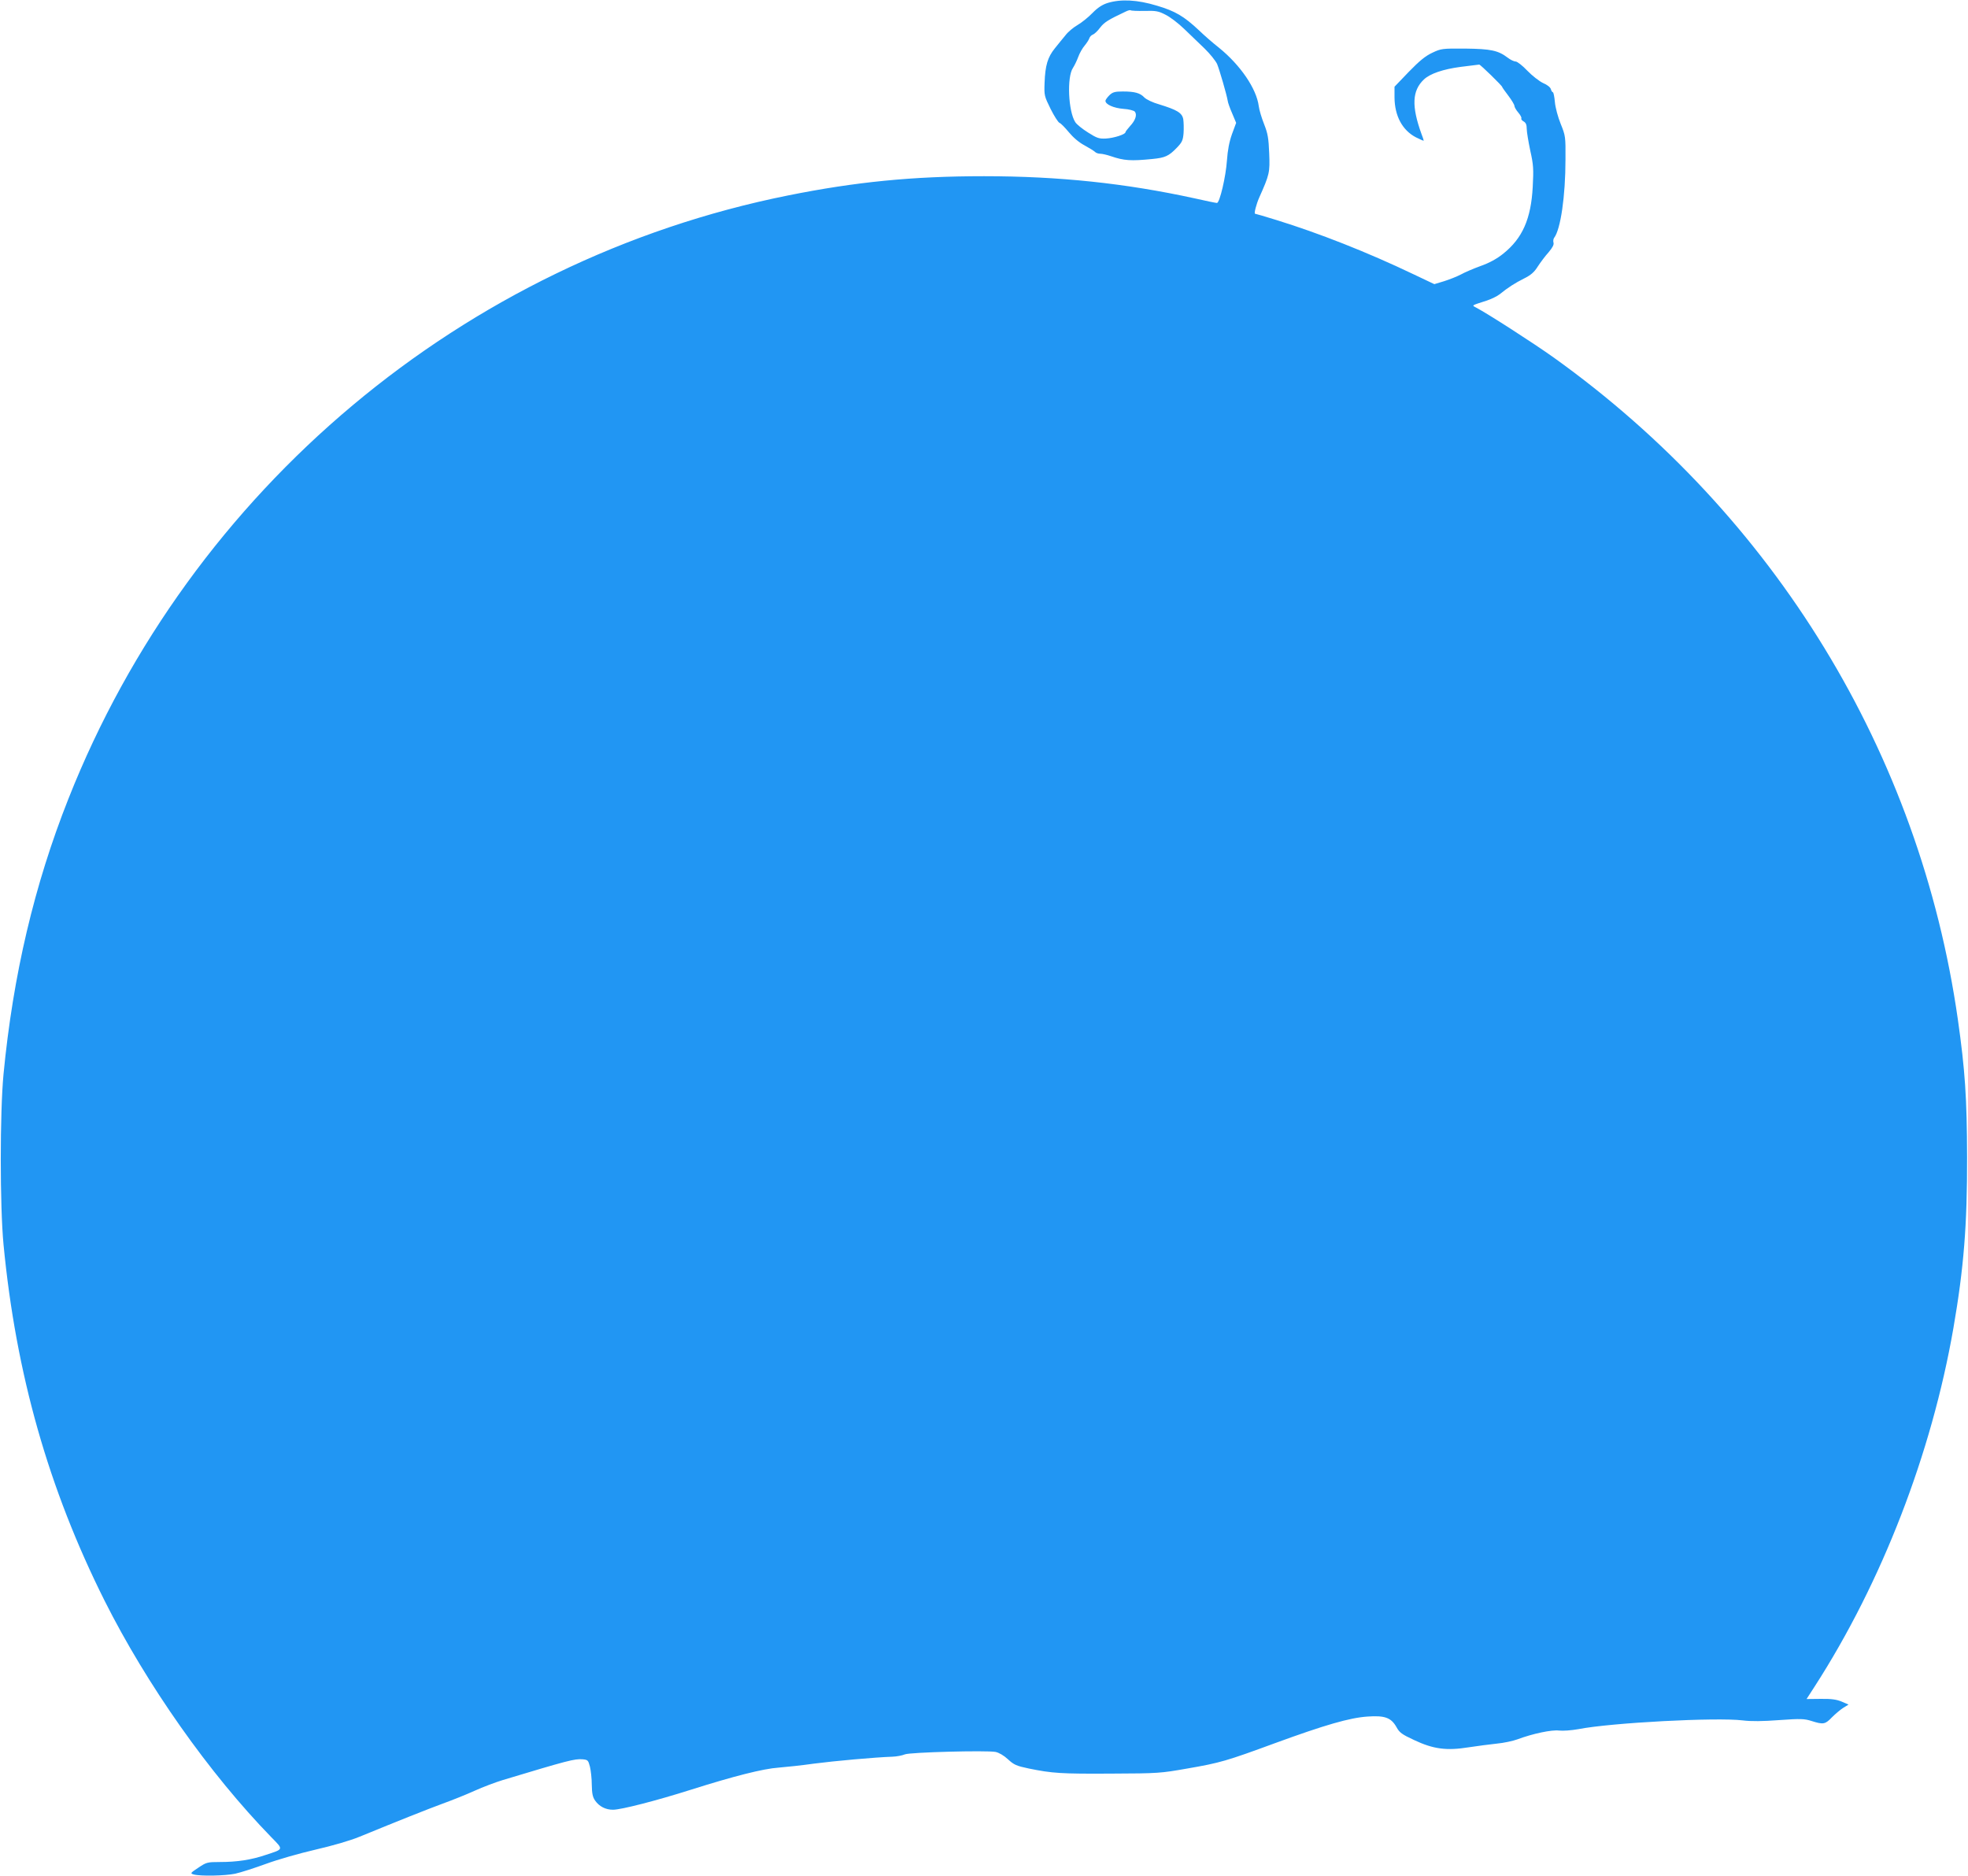 <?xml version="1.0" standalone="no"?>
<!DOCTYPE svg PUBLIC "-//W3C//DTD SVG 20010904//EN"
 "http://www.w3.org/TR/2001/REC-SVG-20010904/DTD/svg10.dtd">
<svg version="1.0" xmlns="http://www.w3.org/2000/svg"
 width="1280pt" height="1220pt" viewBox="0 0 1280 1220"
 preserveAspectRatio="xMidYMid meet">
<g transform="translate(0,1220) scale(0.1,-0.1)"
fill="#2196f3" stroke="none">
<path d="M7205 12181 c-35 -11 -65 -30 -100 -66 -27 -28 -71 -63 -97 -78 -26
-15 -61 -44 -77 -65 -17 -20 -48 -59 -70 -86 -47 -58 -63 -112 -67 -225 -3
-81 -2 -86 39 -169 23 -46 49 -87 58 -91 9 -3 36 -31 60 -60 28 -34 66 -67
102 -86 31 -17 62 -36 69 -43 7 -7 22 -12 35 -12 12 0 43 -7 69 -16 85 -29
129 -32 269 -18 83 8 107 19 159 73 34 35 40 48 44 95 2 30 1 71 -2 91 -8 41
-39 60 -156 96 -43 12 -84 32 -97 45 -27 29 -62 39 -140 39 -51 0 -66 -4 -87
-24 -14 -14 -26 -30 -26 -37 0 -23 53 -47 117 -52 35 -2 68 -11 74 -18 16 -20
4 -57 -31 -94 -16 -18 -30 -36 -30 -40 0 -14 -75 -38 -127 -41 -44 -2 -58 2
-116 39 -37 23 -74 53 -83 67 -46 70 -56 295 -15 354 9 14 25 46 34 71 9 25
28 58 42 74 13 16 27 37 30 47 3 10 14 21 23 24 9 3 31 23 47 45 27 35 52 51
167 105 14 7 29 11 32 8 3 -3 44 -5 90 -4 74 2 91 -1 137 -25 29 -14 84 -56
122 -93 37 -36 97 -94 132 -127 35 -34 71 -79 81 -100 16 -39 63 -201 69 -239
1 -11 14 -48 29 -82 l26 -62 -27 -73 c-18 -51 -28 -103 -33 -173 -7 -103 -47
-275 -65 -275 -6 0 -71 13 -145 30 -449 98 -881 144 -1370 144 -465 0 -836
-37 -1274 -125 -2110 -423 -3885 -1911 -4681 -3924 -222 -560 -360 -1147 -422
-1790 -24 -252 -24 -858 0 -1110 81 -842 293 -1588 657 -2315 274 -546 681
-1124 1084 -1538 81 -83 83 -77 -36 -116 -94 -32 -186 -46 -298 -46 -82 0 -88
-2 -140 -37 -53 -35 -54 -37 -30 -44 44 -12 203 -9 270 5 36 8 126 37 200 64
76 28 216 68 320 92 116 27 224 58 290 85 251 103 442 179 540 215 58 21 151
58 206 83 55 25 138 56 184 70 425 128 467 139 519 135 34 -3 37 -6 48 -48 6
-25 12 -78 12 -118 1 -58 6 -80 22 -103 27 -38 68 -59 116 -59 53 0 282 59
503 129 281 89 473 138 575 145 50 4 153 15 230 26 130 17 394 41 510 45 28 1
64 8 80 15 34 14 528 27 590 16 23 -5 54 -23 81 -48 39 -36 55 -43 136 -60
152 -31 208 -35 538 -33 305 1 321 3 492 33 214 37 255 49 568 164 328 120
488 166 604 174 113 8 154 -7 189 -69 19 -35 35 -47 115 -84 125 -59 211 -70
354 -47 57 9 139 19 183 24 44 4 105 17 135 28 99 37 222 63 270 57 25 -3 80
1 125 9 214 42 899 78 1070 57 55 -7 130 -6 237 2 140 10 164 9 211 -6 76 -24
88 -22 132 24 22 22 55 50 74 62 l34 21 -44 19 c-34 14 -66 19 -137 18 l-92
-1 53 82 c437 678 760 1514 902 2330 68 393 90 672 89 1113 -1 385 -13 564
-60 895 -247 1730 -1191 3276 -2629 4305 -129 92 -427 284 -505 325 -28 15
-33 12 70 45 30 10 69 29 85 42 53 43 98 72 158 102 44 22 66 41 89 78 17 26
48 68 70 92 26 31 36 50 32 63 -3 10 -1 24 4 31 42 54 74 270 74 512 1 146 0
152 -31 229 -18 44 -35 107 -38 143 -3 34 -9 63 -13 63 -4 0 -10 9 -13 20 -3
12 -24 29 -51 40 -25 12 -70 47 -102 80 -31 33 -66 60 -76 60 -11 0 -34 11
-52 25 -62 47 -109 57 -276 59 -150 1 -157 0 -214 -27 -45 -21 -83 -52 -153
-124 l-93 -97 0 -70 c1 -120 51 -213 139 -259 28 -14 51 -24 51 -22 0 3 -6 22
-14 42 -66 182 -62 283 15 356 40 38 125 67 239 82 63 8 117 15 121 15 8 0
149 -138 149 -145 0 -3 18 -28 40 -57 22 -29 40 -59 40 -67 0 -7 11 -27 25
-43 14 -16 23 -34 20 -38 -3 -5 4 -14 15 -20 14 -8 20 -21 20 -48 0 -20 11
-84 23 -142 21 -93 22 -120 16 -235 -11 -209 -67 -335 -192 -435 -41 -33 -90
-60 -147 -80 -47 -17 -105 -42 -130 -56 -25 -13 -73 -32 -108 -43 l-63 -19
-137 65 c-299 143 -615 267 -890 352 -74 23 -136 41 -139 41 -8 0 8 62 27 105
67 150 70 163 65 287 -4 100 -9 129 -33 190 -16 40 -32 93 -35 118 -15 114
-119 266 -258 379 -41 32 -99 83 -130 113 -99 93 -156 126 -274 161 -129 39
-233 44 -320 18z"/>
</g>
</svg>
